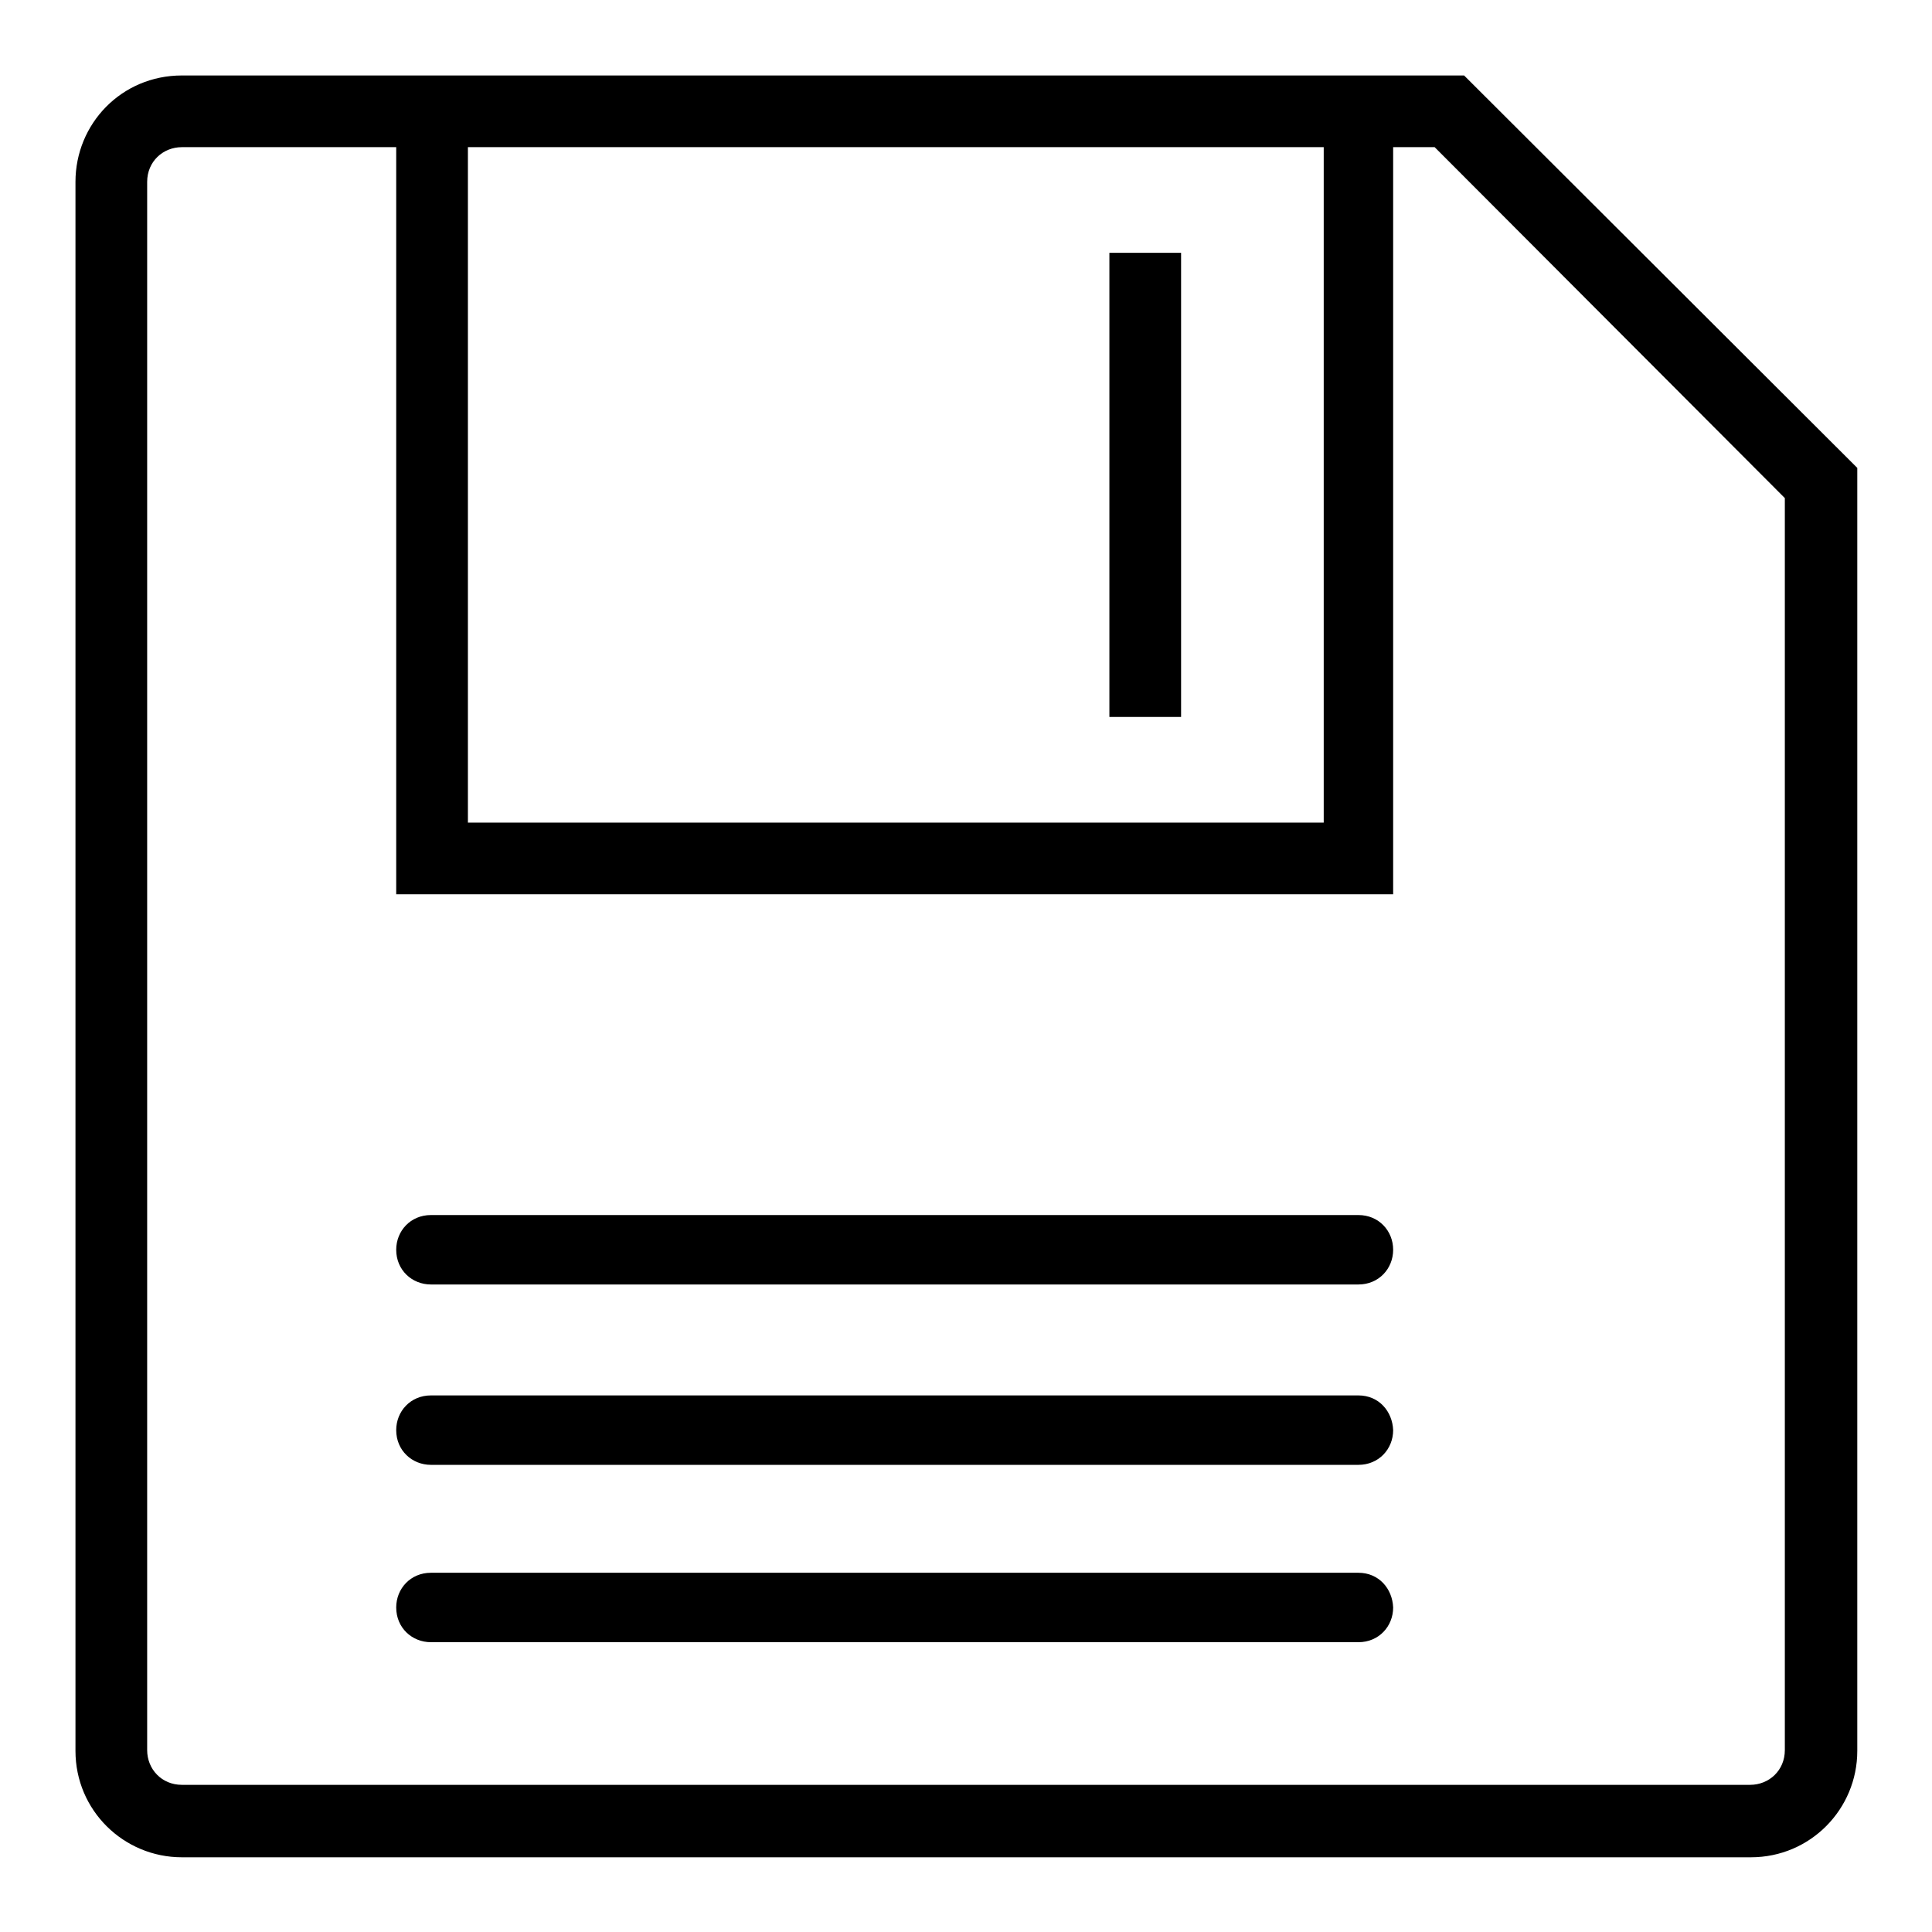<?xml version="1.0" encoding="utf-8"?>
<!-- Svg Vector Icons : http://www.onlinewebfonts.com/icon -->
<!DOCTYPE svg PUBLIC "-//W3C//DTD SVG 1.1//EN" "http://www.w3.org/Graphics/SVG/1.1/DTD/svg11.dtd">
<svg version="1.1" xmlns="http://www.w3.org/2000/svg" xmlns:xlink="http://www.w3.org/1999/xlink" x="0px" y="0px" viewBox="0 0 256 256" enable-background="new 0 0 256 256" xml:space="preserve">
<g><g><path fill="#000000" d="M194,10h-9.5h-132H24.1C16.1,10,10,16.4,10,24.1v207.9c0,7.9,6.4,14.1,14.1,14.1h207.9c7.9,0,14.1-6.4,14.1-14.1V62L194,10z M62,19.5h113.4V109H62V19.5z M236.5,231.9c0,2.7-2.1,4.6-4.6,4.6H24.1c-2.7,0-4.6-2.1-4.6-4.6V24.1c0-2.7,2.1-4.6,4.6-4.6h28.4v99h132.1v-99h5.5L236.5,66L236.5,231.9L236.5,231.9z M147,95h9.5V33.5H147V95z M180,161H57.1c-2.7,0-4.6,2.1-4.6,4.6c0,2.7,2.1,4.6,4.6,4.6H180c2.7,0,4.6-2.1,4.6-4.6S182.7,161,180,161z M180,184.9H57.1c-2.7,0-4.6,2.1-4.6,4.6c0,2.7,2.1,4.6,4.6,4.6H180c2.7,0,4.6-2.1,4.6-4.6C184.5,187,182.7,184.9,180,184.9z M180,208.4H57.1c-2.7,0-4.6,2.1-4.6,4.6c0,2.7,2.1,4.6,4.6,4.6H180c2.7,0,4.6-2.1,4.6-4.6C184.5,210.5,182.7,208.4,180,208.4z"/></g></g>
</svg>